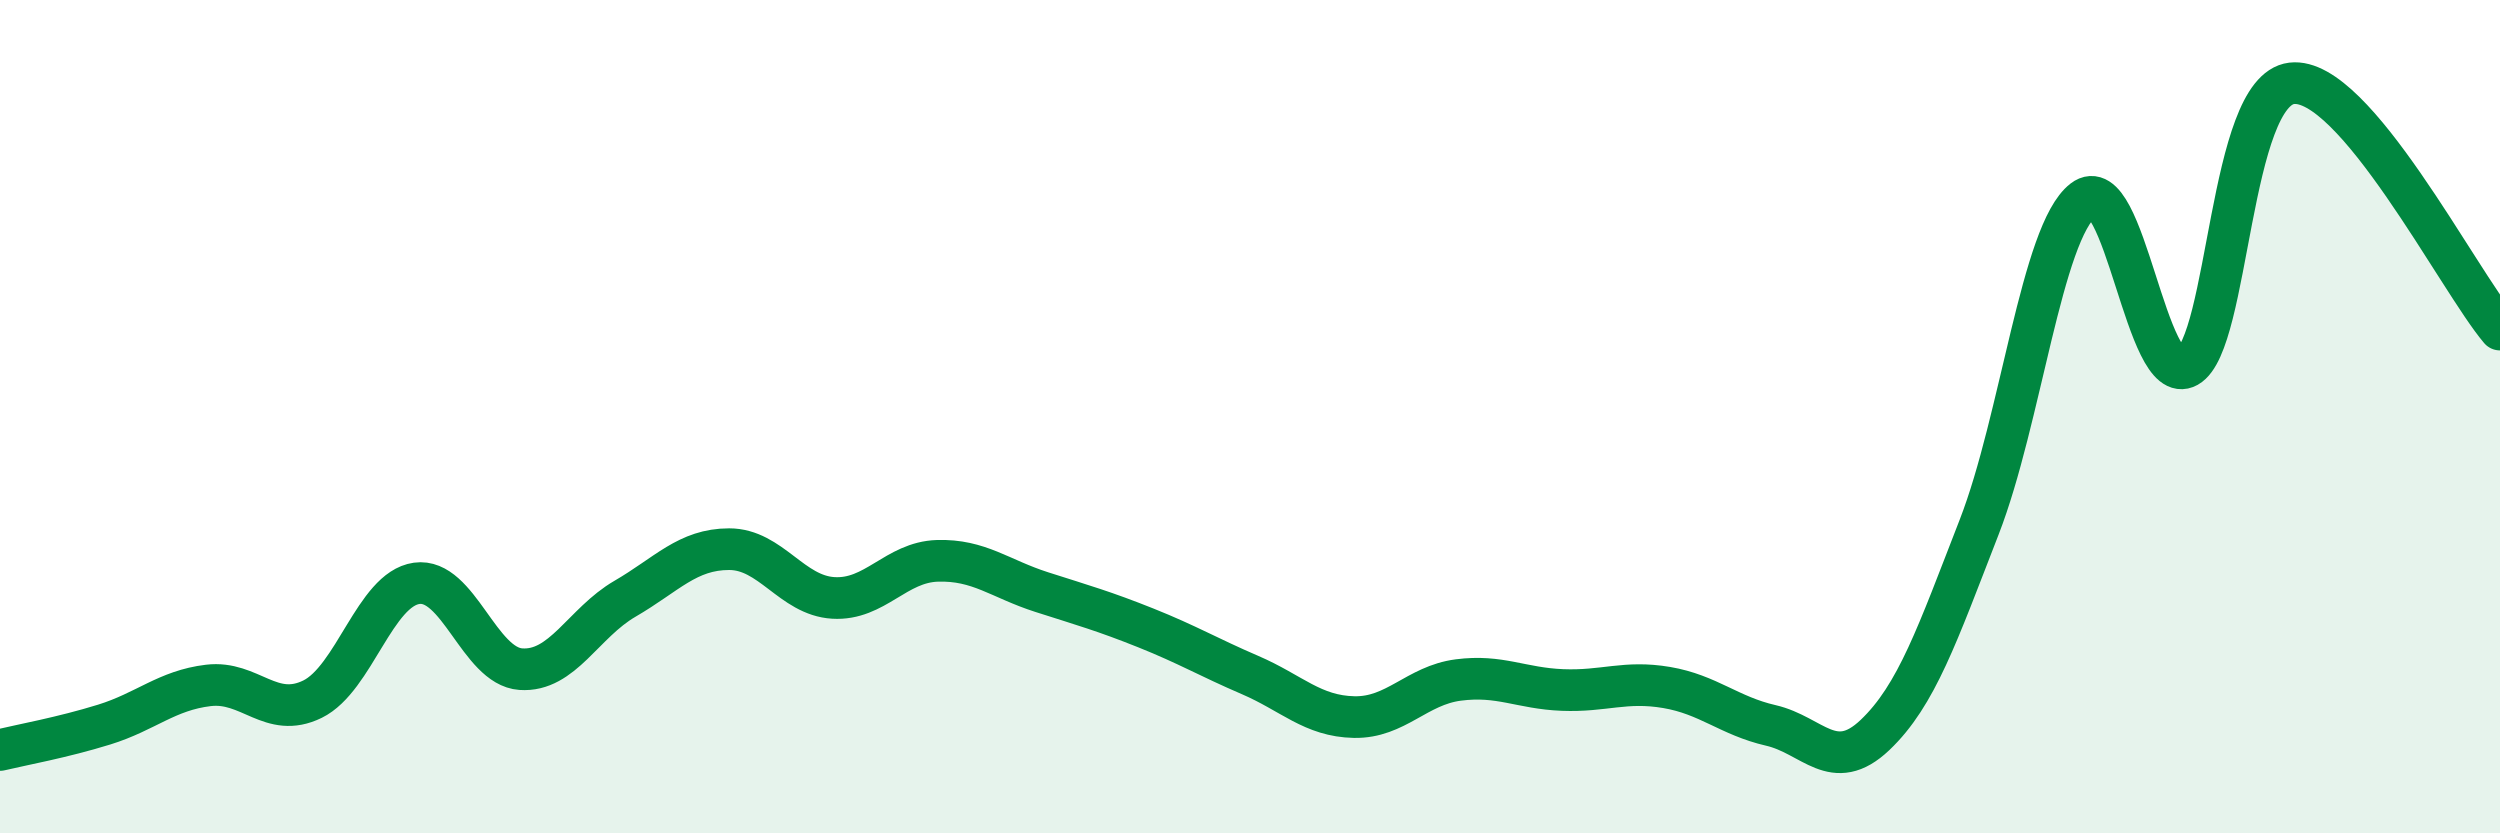 
    <svg width="60" height="20" viewBox="0 0 60 20" xmlns="http://www.w3.org/2000/svg">
      <path
        d="M 0,18 C 0.5,17.88 1.5,17.7 2.5,17.39 C 3.5,17.08 4,16.57 5,16.45 C 6,16.33 6.5,17.27 7.5,16.78 C 8.5,16.29 9,14.14 10,14 C 11,13.86 11.5,15.99 12.5,16.06 C 13.5,16.13 14,14.95 15,14.37 C 16,13.79 16.5,13.18 17.5,13.18 C 18.5,13.18 19,14.29 20,14.35 C 21,14.41 21.5,13.49 22.5,13.46 C 23.5,13.43 24,13.89 25,14.21 C 26,14.53 26.5,14.67 27.5,15.07 C 28.5,15.47 29,15.77 30,16.2 C 31,16.63 31.5,17.19 32.5,17.21 C 33.5,17.23 34,16.45 35,16.32 C 36,16.19 36.5,16.52 37.5,16.56 C 38.5,16.6 39,16.33 40,16.5 C 41,16.67 41.5,17.18 42.5,17.41 C 43.5,17.64 44,18.59 45,17.64 C 46,16.69 46.5,15.22 47.5,12.65 C 48.5,10.08 49,5.57 50,4.8 C 51,4.03 51.5,9.36 52.5,8.8 C 53.5,8.24 53.5,2.18 55,2 C 56.5,1.82 59,6.73 60,7.91L60 20L0 20Z"
        fill="#008740"
        opacity="0.1"
        stroke-linecap="round"
        stroke-linejoin="round"
      />
      <path
        d="M 0,18 C 0.5,17.88 1.5,17.7 2.5,17.39 C 3.5,17.08 4,16.57 5,16.45 C 6,16.33 6.5,17.27 7.5,16.78 C 8.5,16.29 9,14.14 10,14 C 11,13.86 11.5,15.99 12.5,16.06 C 13.5,16.13 14,14.95 15,14.37 C 16,13.79 16.5,13.18 17.5,13.18 C 18.5,13.18 19,14.29 20,14.35 C 21,14.41 21.5,13.49 22.5,13.46 C 23.5,13.43 24,13.89 25,14.21 C 26,14.53 26.5,14.67 27.5,15.07 C 28.5,15.47 29,15.77 30,16.2 C 31,16.63 31.5,17.19 32.5,17.21 C 33.5,17.23 34,16.45 35,16.32 C 36,16.19 36.5,16.52 37.5,16.56 C 38.5,16.6 39,16.33 40,16.5 C 41,16.67 41.5,17.18 42.5,17.41 C 43.5,17.64 44,18.59 45,17.64 C 46,16.69 46.5,15.22 47.5,12.65 C 48.5,10.08 49,5.57 50,4.8 C 51,4.03 51.5,9.36 52.5,8.8 C 53.5,8.24 53.5,2.18 55,2 C 56.5,1.82 59,6.73 60,7.91"
        stroke="#008740"
        stroke-width="1"
        fill="none"
        stroke-linecap="round"
        stroke-linejoin="round"
      />
    </svg>
  